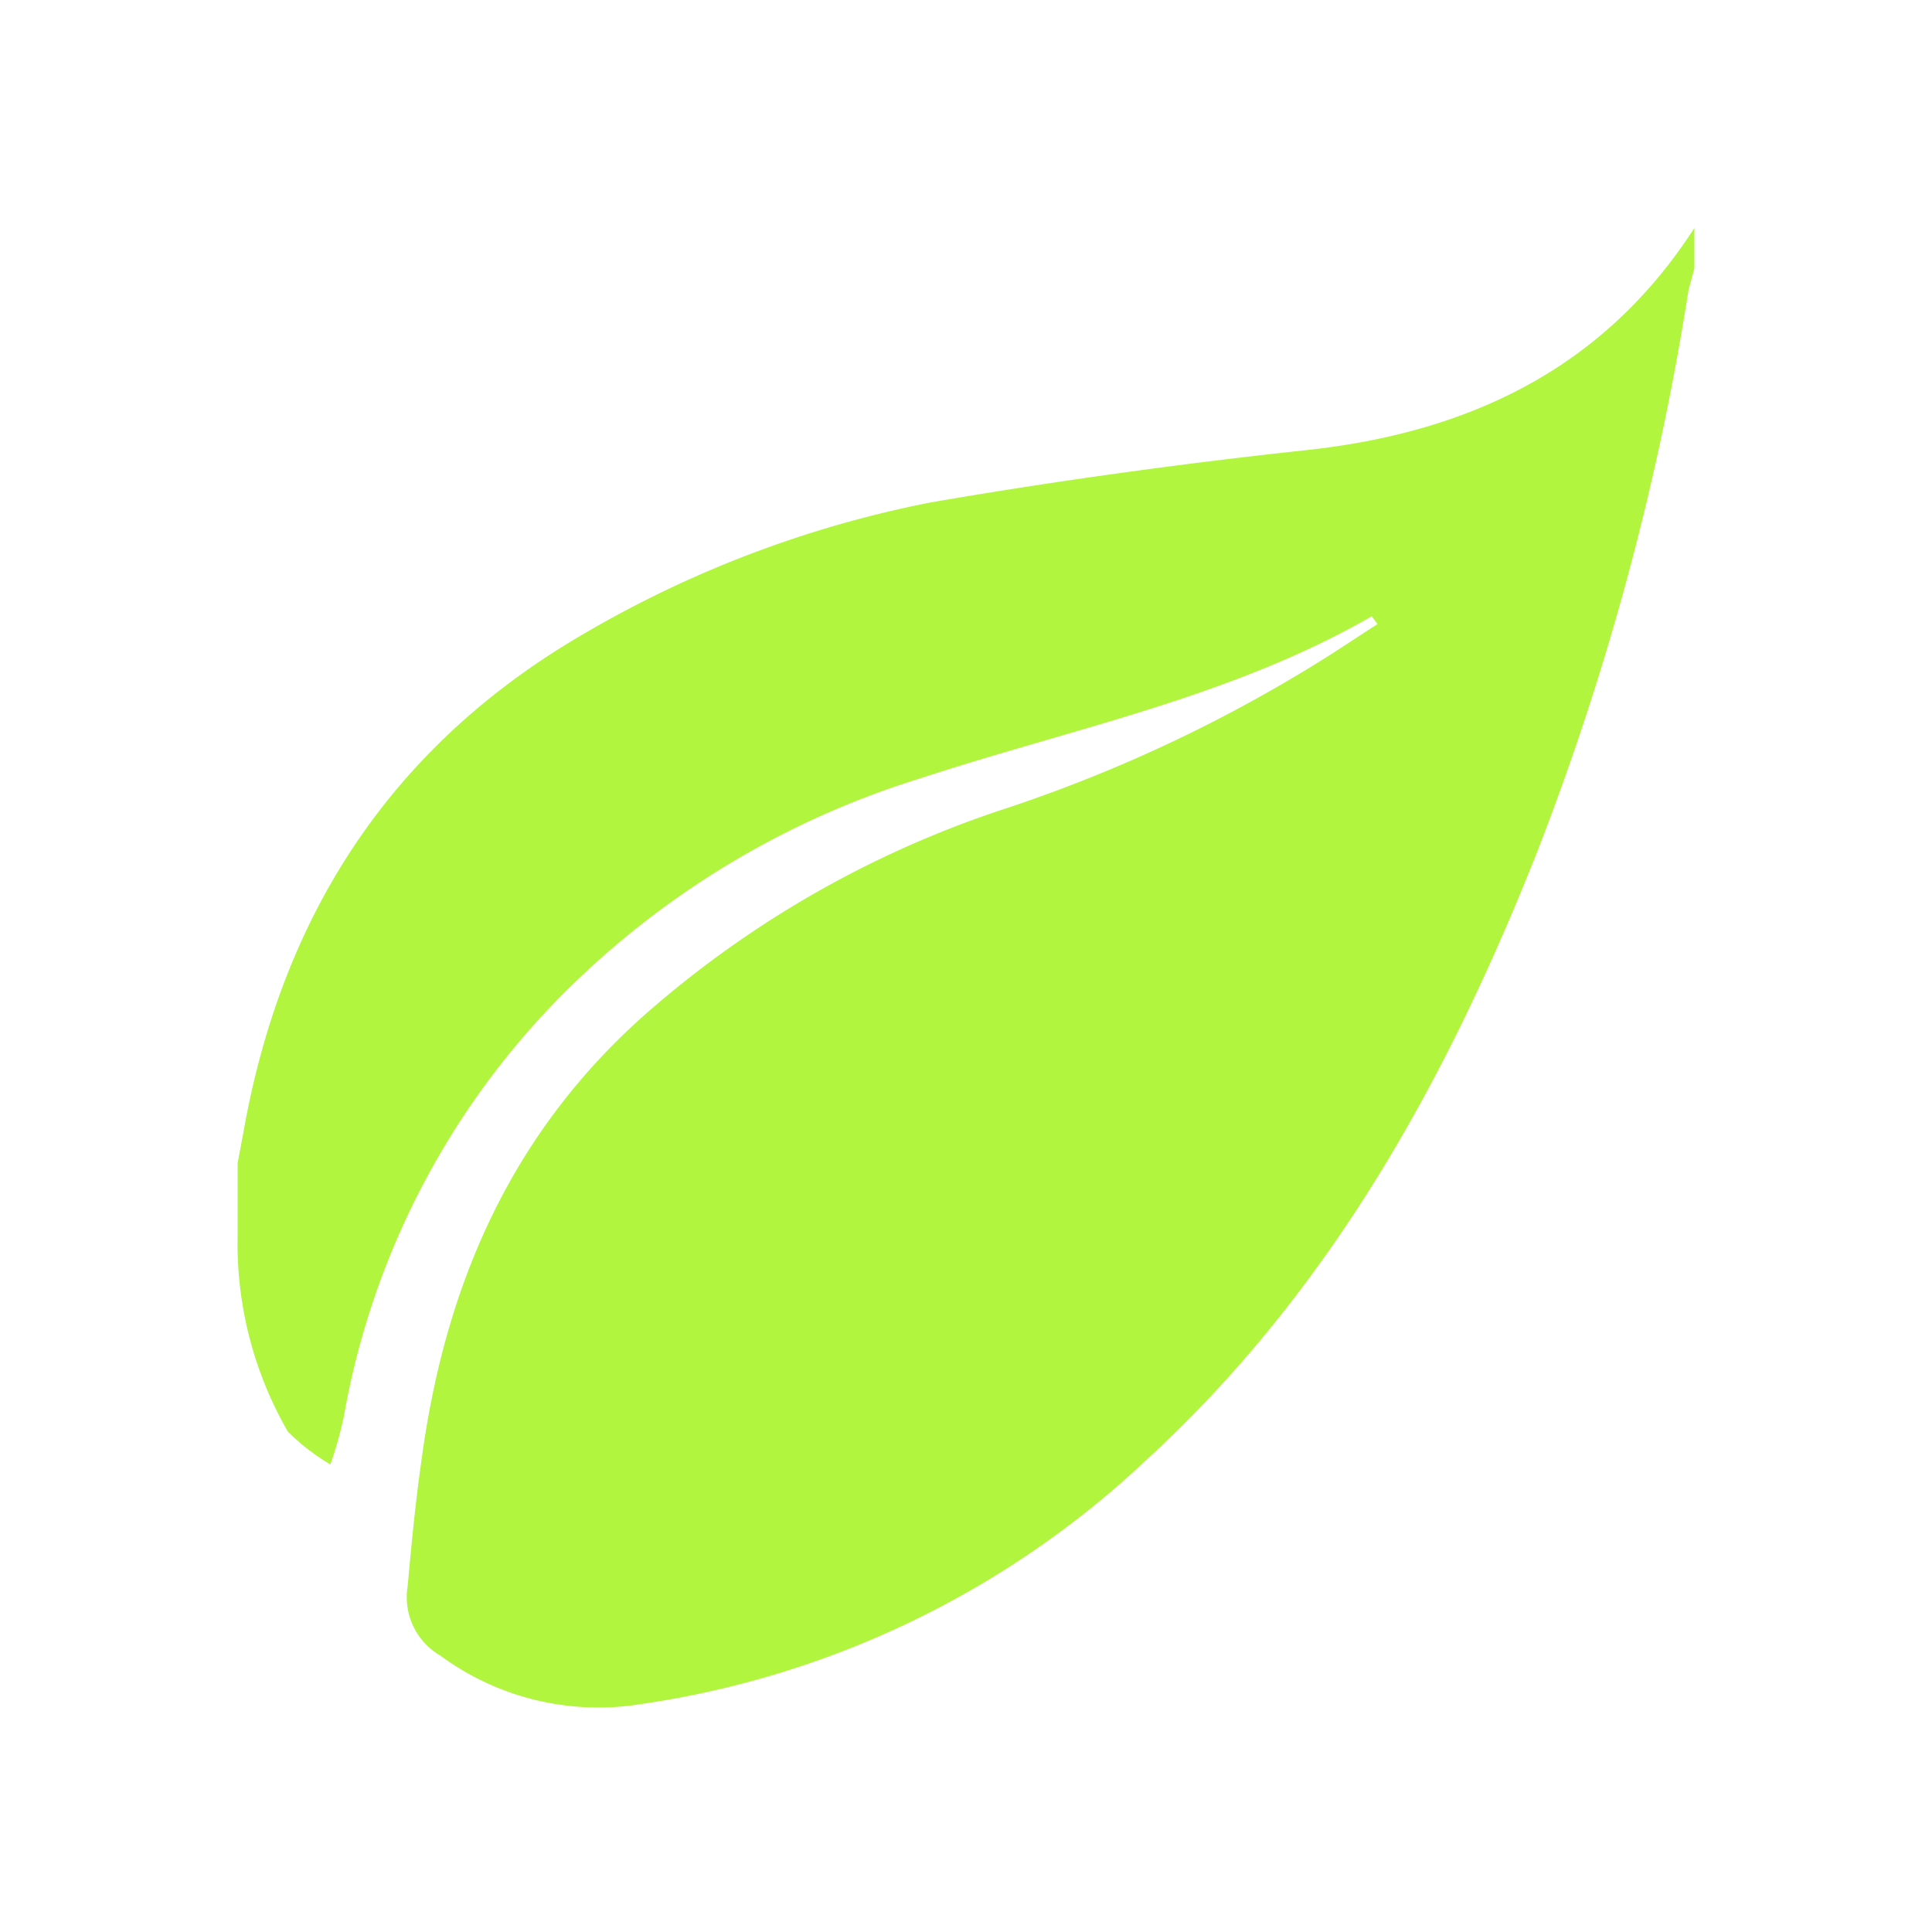 <svg id="Layer_1" data-name="Layer 1" xmlns="http://www.w3.org/2000/svg" viewBox="0 0 100 100"><defs><style>.cls-1{fill:#b1f53f;}</style></defs><path class="cls-1" d="M12.3,63.9V60.2l.3-1.6c2-11.3,7.7-20.1,17.8-25.9A57.3,57.3,0,0,1,48.2,26c6.4-1.1,12.9-2,19.4-2.7C76,22.4,83,19.1,87.7,11.8v2.1L87.4,15a139.7,139.7,0,0,1-7.8,29C74.9,55.9,68.8,66.9,59.3,75.6A48.2,48.2,0,0,1,33.2,88.2a13.8,13.8,0,0,1-10.4-2.5,3.5,3.5,0,0,1-1.7-3.6c.2-2.2.4-4.3.7-6.4,1.2-9.1,4.6-17,11.6-23.2A53.4,53.4,0,0,1,52.2,41.8a76.1,76.1,0,0,0,16.8-8l2.3-1.5-.3-.4c-7.3,4.2-15.5,5.8-23.4,8.4A44.8,44.8,0,0,0,29.8,50.8a41.1,41.1,0,0,0-12,22.5,19.9,19.9,0,0,1-.7,2.5,11.2,11.2,0,0,1-2.2-1.7h0A19.5,19.5,0,0,1,12.3,63.9Z"/></svg>